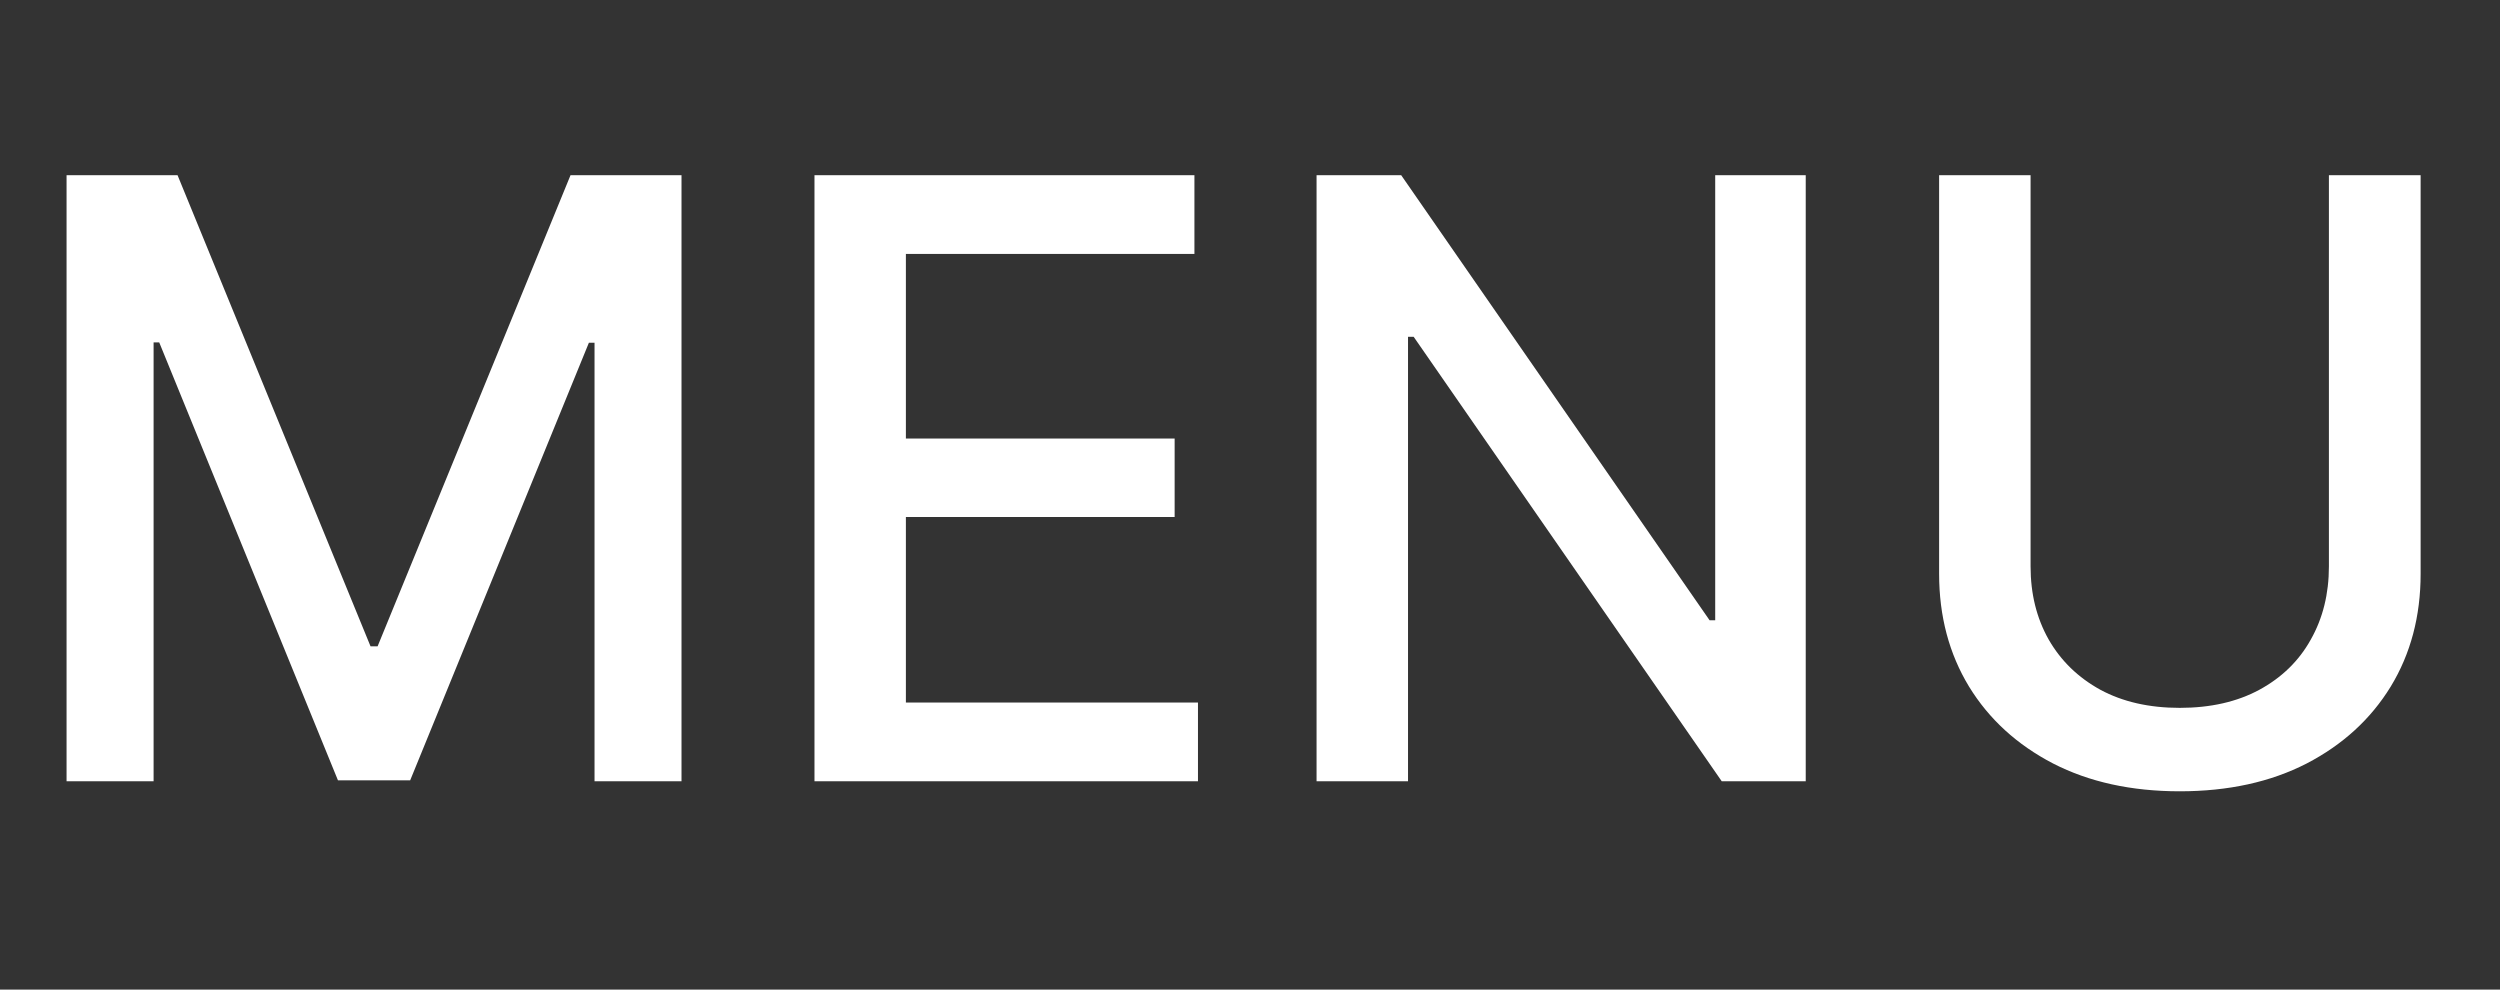<svg xmlns="http://www.w3.org/2000/svg" width="48" height="19" viewBox="0 0 48 19" fill="none"><rect x="0" y="0" width="48" height="19" fill="#333333" stroke="none"/><path d="M1.278 3.364H3.409L7.114 12.409H7.25L10.954 3.364H13.085V15H11.415V6.58H11.307L7.875 14.983H6.489L3.057 6.574H2.949V15H1.278V3.364ZM15.638 15V3.364H22.933V4.875H17.393V8.42H22.553V9.926H17.393V13.489H23.001V15H15.638ZM34.67 3.364V15H33.057L27.142 6.466H27.034V15H25.278V3.364H26.903L32.824 11.909H32.932V3.364H34.67ZM44.715 3.364H46.476V11.017C46.476 11.831 46.285 12.553 45.902 13.182C45.519 13.807 44.981 14.299 44.288 14.659C43.595 15.015 42.783 15.193 41.851 15.193C40.923 15.193 40.112 15.015 39.419 14.659C38.726 14.299 38.188 13.807 37.805 13.182C37.423 12.553 37.231 11.831 37.231 11.017V3.364H38.987V10.875C38.987 11.402 39.103 11.869 39.334 12.278C39.569 12.688 39.9 13.009 40.328 13.244C40.756 13.475 41.264 13.591 41.851 13.591C42.442 13.591 42.951 13.475 43.379 13.244C43.811 13.009 44.141 12.688 44.368 12.278C44.599 11.869 44.715 11.402 44.715 10.875V3.364Z" fill="white"></path></svg>